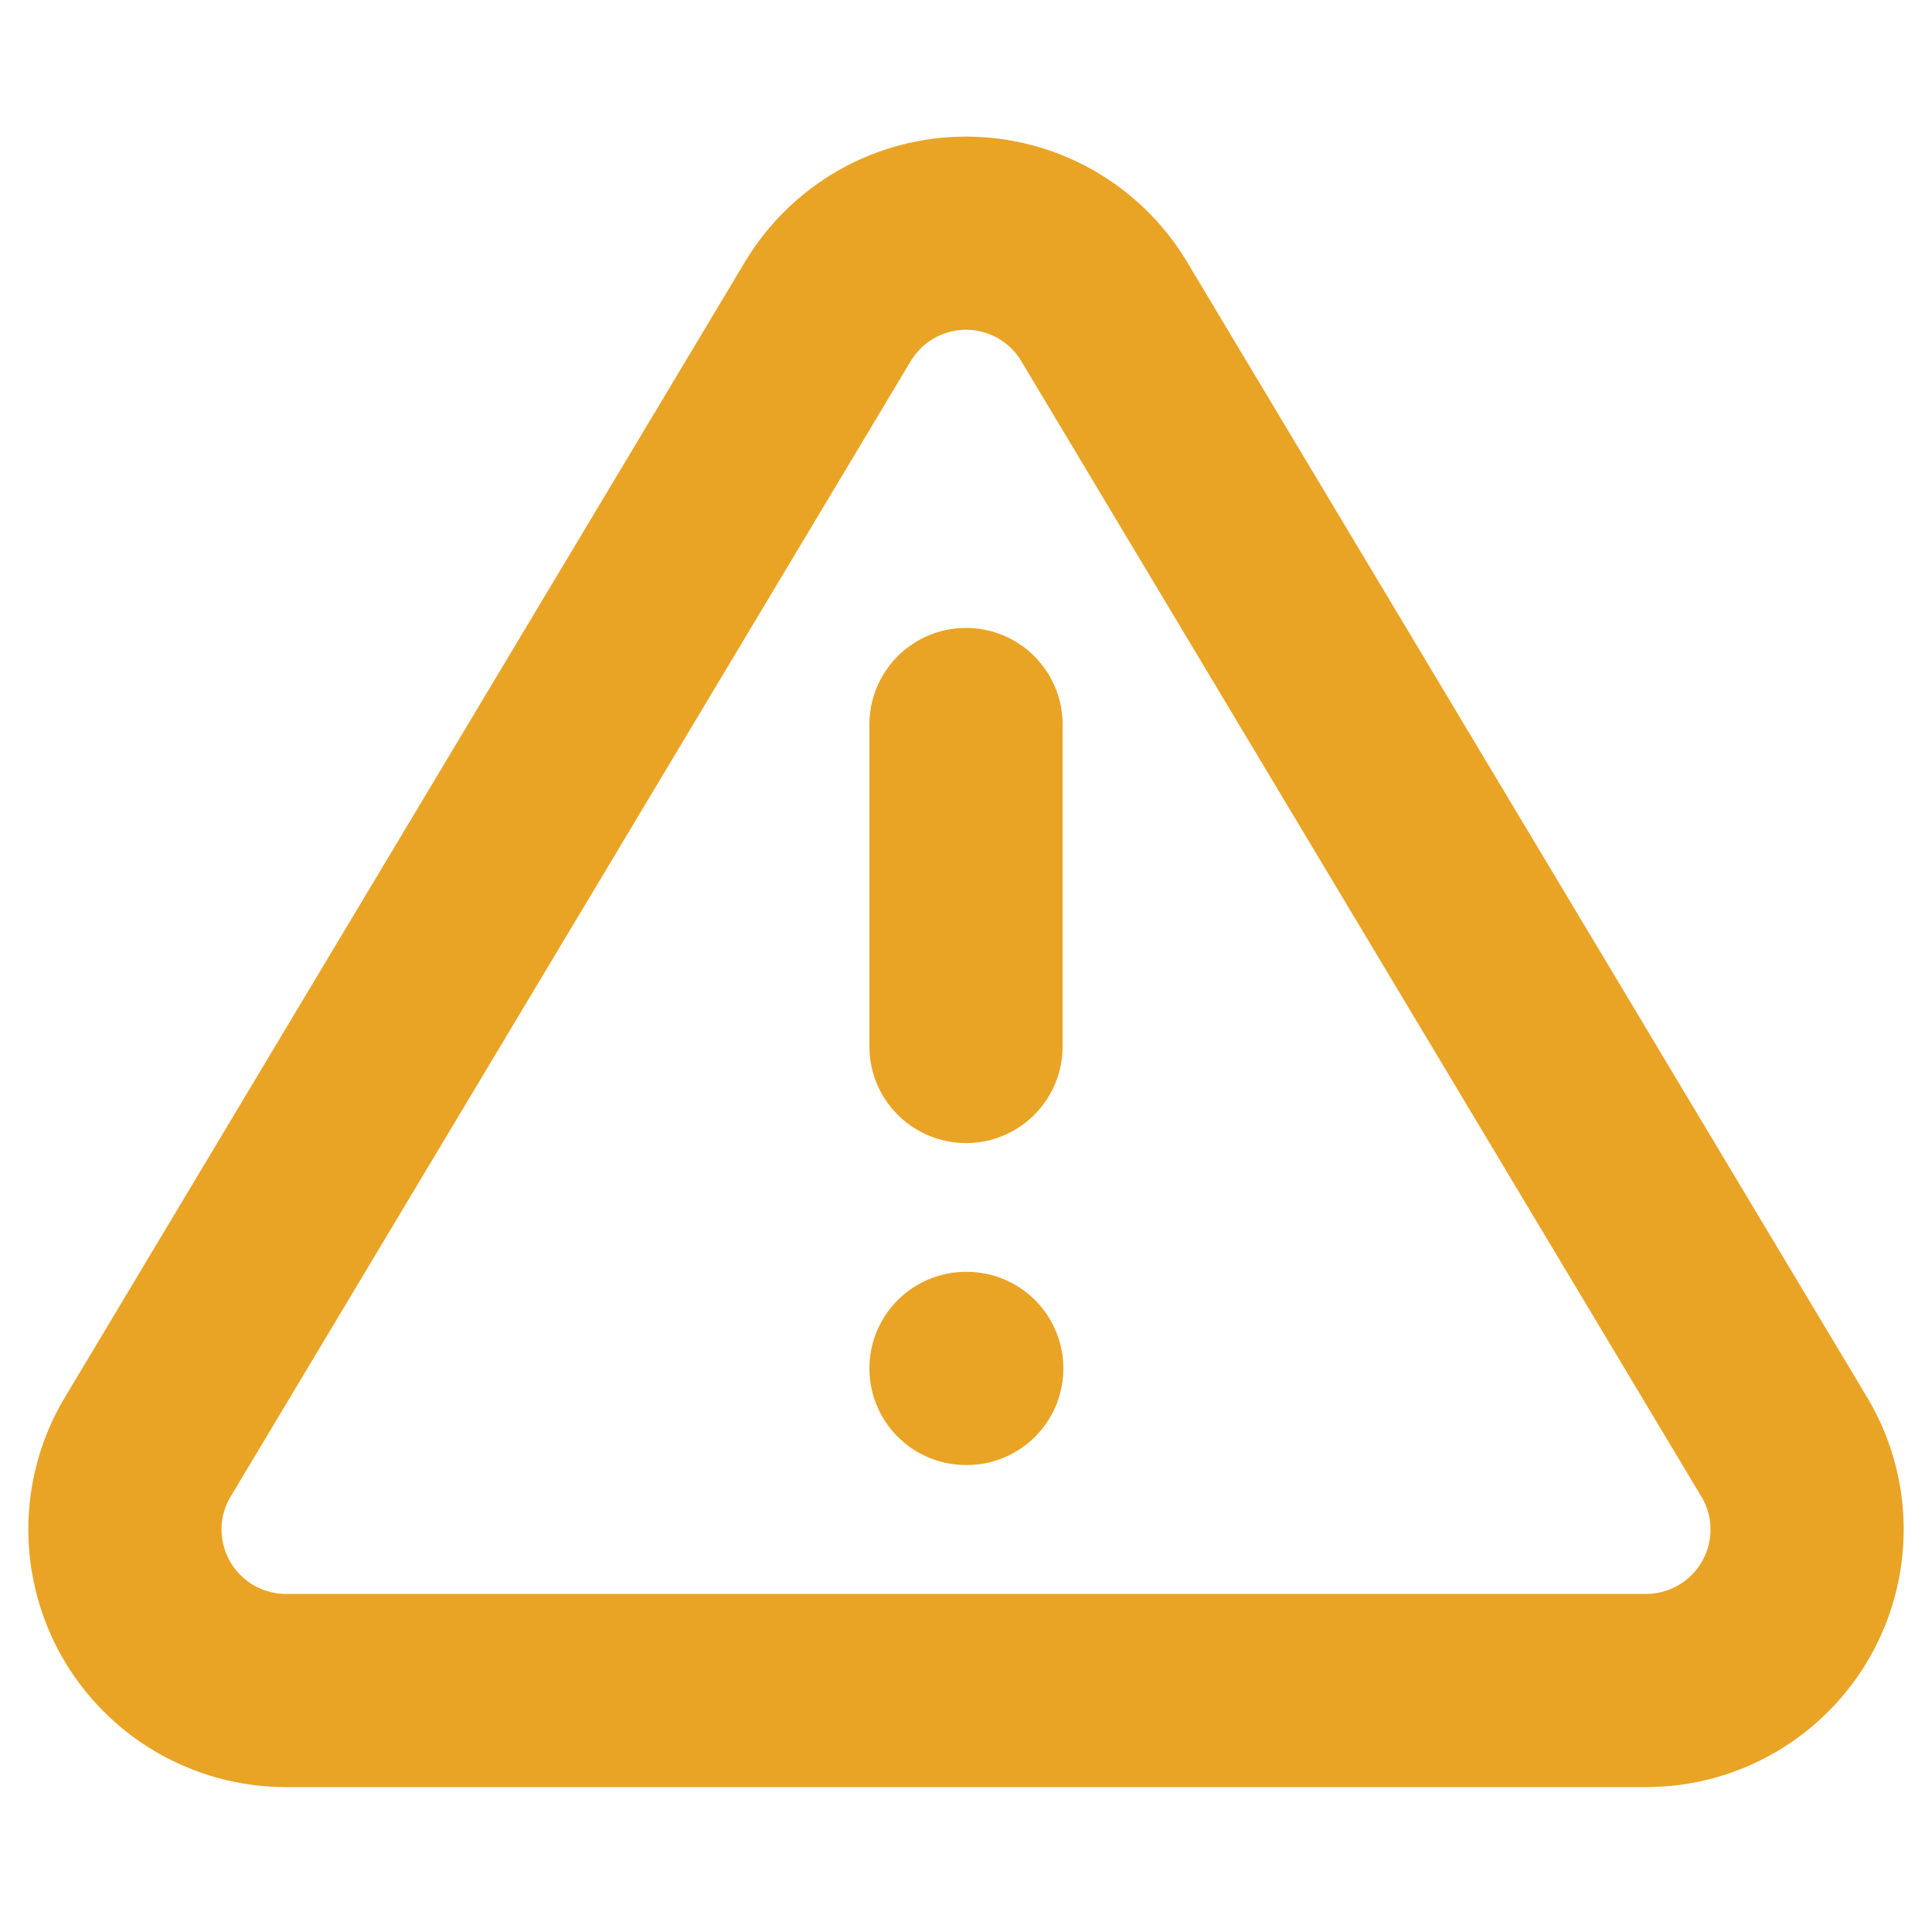 <svg width="20" height="20" viewBox="0 0 20 20" fill="none" xmlns="http://www.w3.org/2000/svg">
<path d="M8.575 3.216L1.517 15C1.371 15.252 1.294 15.537 1.293 15.828C1.293 16.119 1.368 16.406 1.512 16.659C1.656 16.911 1.864 17.122 2.115 17.27C2.366 17.417 2.651 17.497 2.942 17.5H17.058C17.349 17.497 17.635 17.417 17.885 17.27C18.136 17.122 18.344 16.911 18.488 16.659C18.632 16.406 18.708 16.119 18.707 15.828C18.706 15.537 18.629 15.252 18.483 15L11.425 3.216C11.277 2.971 11.067 2.769 10.818 2.628C10.568 2.488 10.287 2.414 10 2.414C9.714 2.414 9.432 2.488 9.182 2.628C8.933 2.769 8.724 2.971 8.575 3.216Z" stroke="#E9A426" stroke-width="2" stroke-linecap="round" stroke-linejoin="round"/>
<path d="M10 7.5V10.833" stroke="#E9A426" stroke-width="2" stroke-linecap="round" stroke-linejoin="round"/>
<path d="M10 14.166H10.008" stroke="#E9A426" stroke-width="2" stroke-linecap="round" stroke-linejoin="round"/>
</svg>
